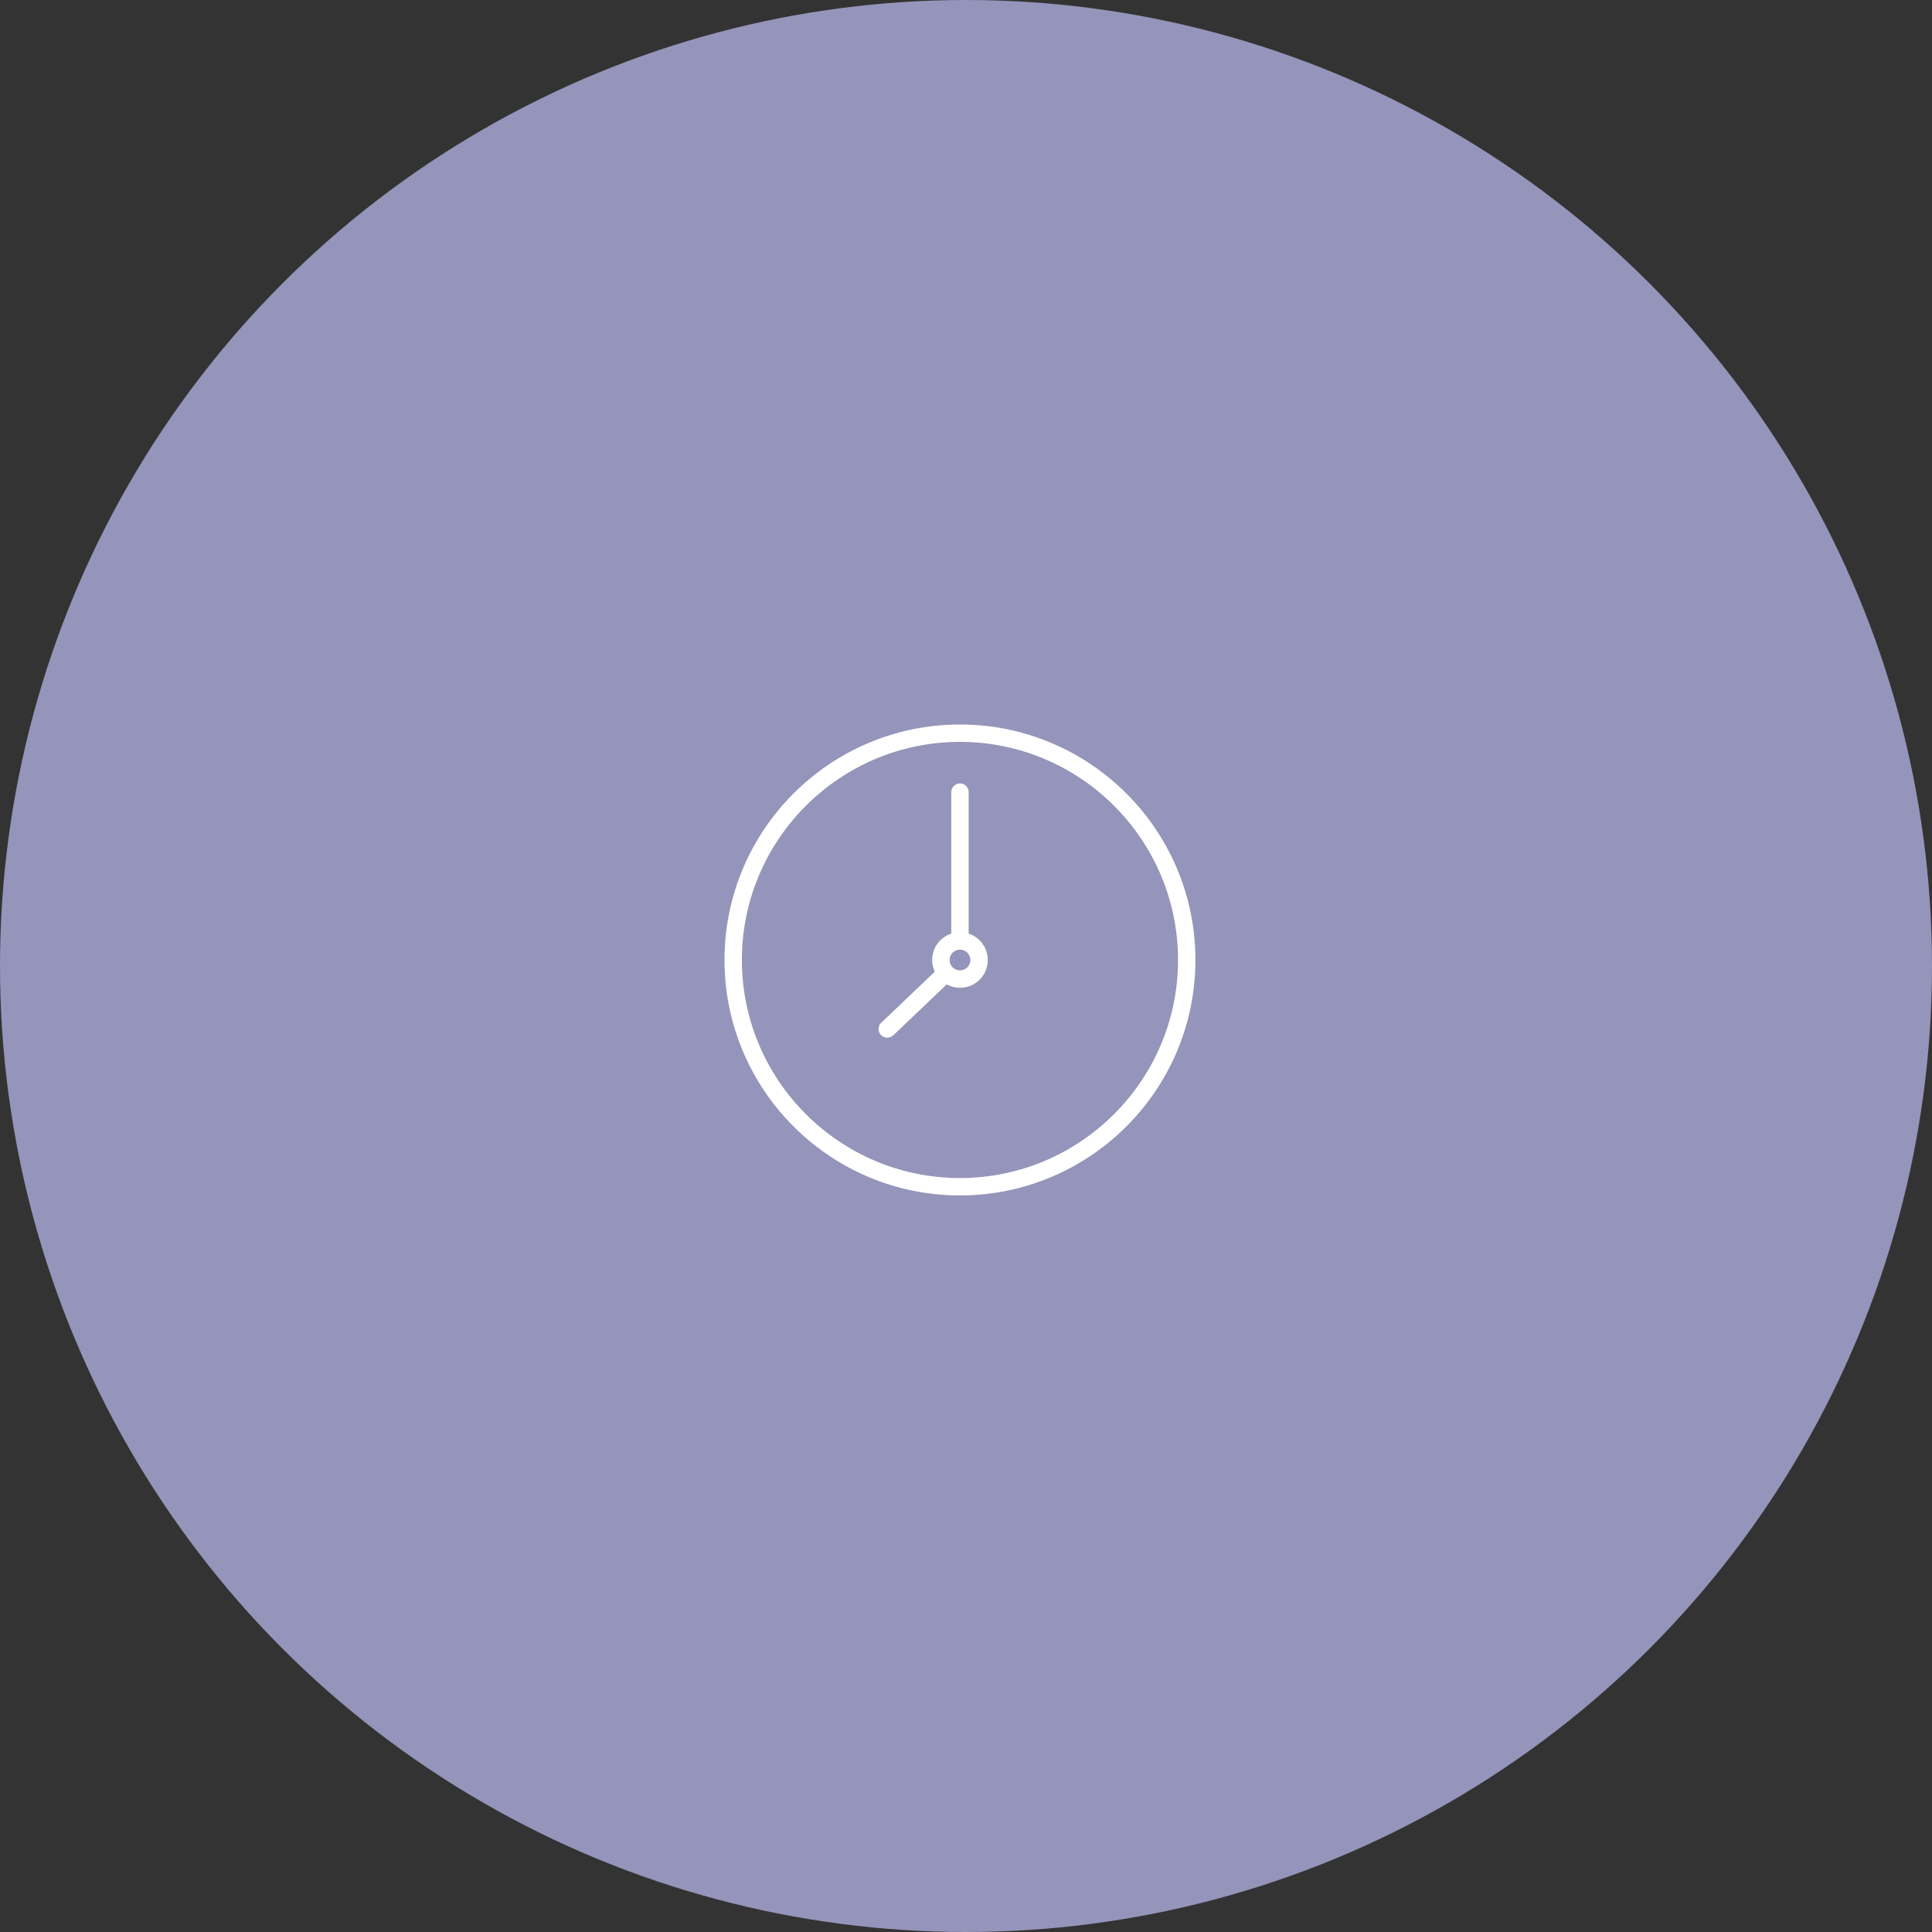 <svg width="80" height="80" viewBox="0 0 80 80" fill="none" xmlns="http://www.w3.org/2000/svg">
<rect x="0" y="0" width="80" height="80" fill="#333333" stroke="none"/>
<circle cx="40" cy="40" r="40" transform="rotate(-180 40 40)" fill="#9594BA"/>
<g clip-path="url(#clip0_3340_4)">
<path d="M39.75 49.402C34.43 49.402 30.1 45.072 30.1 39.752C30.1 34.432 34.43 30.102 39.75 30.102C45.07 30.102 49.4 34.432 49.4 39.752C49.4 45.072 45.07 49.402 39.75 49.402ZM39.75 30.622C34.72 30.622 30.62 34.722 30.62 39.752C30.62 44.782 34.72 48.882 39.75 48.882C44.78 48.882 48.88 44.782 48.88 39.752C48.88 34.722 44.79 30.622 39.75 30.622Z" fill="white"/>
<path d="M39.75 49.5C34.37 49.5 30 45.13 30 39.75C30 34.37 34.37 30 39.75 30C45.13 30 49.5 34.37 49.5 39.75C49.5 45.13 45.13 49.5 39.75 49.5ZM39.75 30.2C34.48 30.2 30.2 34.48 30.2 39.75C30.2 45.02 34.49 49.3 39.76 49.3C45.03 49.3 49.31 45.01 49.31 39.75C49.31 34.49 45.02 30.2 39.75 30.2ZM39.75 48.98C34.66 48.98 30.52 44.84 30.52 39.75C30.52 34.66 34.66 30.52 39.75 30.52C44.84 30.52 48.98 34.66 48.98 39.75C48.98 44.84 44.84 48.98 39.75 48.98ZM39.75 30.72C34.77 30.72 30.72 34.77 30.72 39.75C30.72 44.73 34.77 48.78 39.75 48.78C44.73 48.78 48.78 44.73 48.78 39.75C48.78 34.77 44.73 30.72 39.75 30.72Z" fill="white"/>
<path d="M36.74 42.878C36.67 42.878 36.6 42.848 36.55 42.798C36.45 42.698 36.45 42.528 36.55 42.428L38.88 40.208C38.99 40.108 39.15 40.108 39.25 40.208C39.35 40.308 39.35 40.478 39.25 40.578L36.92 42.798C36.87 42.848 36.8 42.868 36.74 42.868V42.878Z" fill="white"/>
<path d="M36.74 42.969C36.64 42.969 36.55 42.929 36.48 42.859C36.41 42.789 36.38 42.699 36.38 42.599C36.38 42.499 36.42 42.409 36.49 42.349L38.82 40.129C38.89 40.059 38.99 40.019 39.08 40.029C39.18 40.029 39.27 40.069 39.33 40.139C39.4 40.209 39.43 40.299 39.43 40.399C39.43 40.499 39.39 40.589 39.32 40.649L36.99 42.869C36.92 42.929 36.83 42.969 36.74 42.969ZM39.07 40.229C39.07 40.229 38.99 40.249 38.96 40.279L36.63 42.499C36.63 42.499 36.58 42.569 36.58 42.609C36.58 42.649 36.59 42.699 36.63 42.729C36.69 42.789 36.8 42.799 36.86 42.729L39.19 40.509C39.19 40.509 39.24 40.439 39.24 40.399C39.24 40.359 39.23 40.309 39.19 40.279C39.16 40.249 39.12 40.229 39.08 40.229H39.07Z" fill="white"/>
<path d="M39.75 39.093C39.61 39.093 39.49 38.973 39.49 38.833V32.803C39.49 32.663 39.61 32.543 39.75 32.543C39.89 32.543 40.01 32.663 40.01 32.803V38.833C40.01 38.973 39.89 39.093 39.75 39.093Z" fill="white"/>
<path d="M39.75 39.191C39.55 39.191 39.39 39.031 39.39 38.831V32.801C39.39 32.601 39.55 32.441 39.75 32.441C39.95 32.441 40.11 32.601 40.11 32.801V38.831C40.11 39.031 39.95 39.191 39.75 39.191ZM39.75 32.641C39.66 32.641 39.59 32.711 39.59 32.801V38.831C39.59 38.921 39.66 38.991 39.75 38.991C39.84 38.991 39.91 38.921 39.91 38.831V32.801C39.91 32.711 39.84 32.641 39.75 32.641Z" fill="white"/>
<path d="M39.75 40.803C39.17 40.803 38.7 40.333 38.7 39.753C38.7 39.173 39.17 38.703 39.75 38.703C40.33 38.703 40.8 39.173 40.8 39.753C40.8 40.333 40.33 40.803 39.75 40.803ZM39.75 39.233C39.46 39.233 39.23 39.463 39.23 39.753C39.23 40.043 39.47 40.273 39.75 40.273C40.03 40.273 40.27 40.033 40.27 39.753C40.27 39.473 40.03 39.233 39.75 39.233Z" fill="white"/>
<path d="M39.75 40.902C39.12 40.902 38.6 40.392 38.6 39.752C38.6 39.112 39.11 38.602 39.75 38.602C40.39 38.602 40.9 39.112 40.9 39.752C40.9 40.392 40.39 40.902 39.75 40.902ZM39.75 38.802C39.23 38.802 38.8 39.232 38.8 39.752C38.8 40.272 39.23 40.702 39.75 40.702C40.27 40.702 40.7 40.272 40.7 39.752C40.7 39.232 40.27 38.802 39.75 38.802ZM39.75 40.372C39.41 40.372 39.13 40.092 39.13 39.752C39.13 39.412 39.41 39.132 39.75 39.132C40.09 39.132 40.37 39.412 40.37 39.752C40.37 40.092 40.09 40.372 39.75 40.372ZM39.75 39.322C39.51 39.322 39.32 39.512 39.32 39.752C39.32 39.992 39.51 40.182 39.75 40.182C39.99 40.182 40.18 39.992 40.18 39.752C40.18 39.512 39.99 39.322 39.75 39.322Z" fill="white"/>
</g>
<defs>
<clipPath id="clip0_3340_4">
<rect width="19.5" height="19.5" fill="white" transform="translate(30 30)"/>
</clipPath>
</defs>
</svg>
